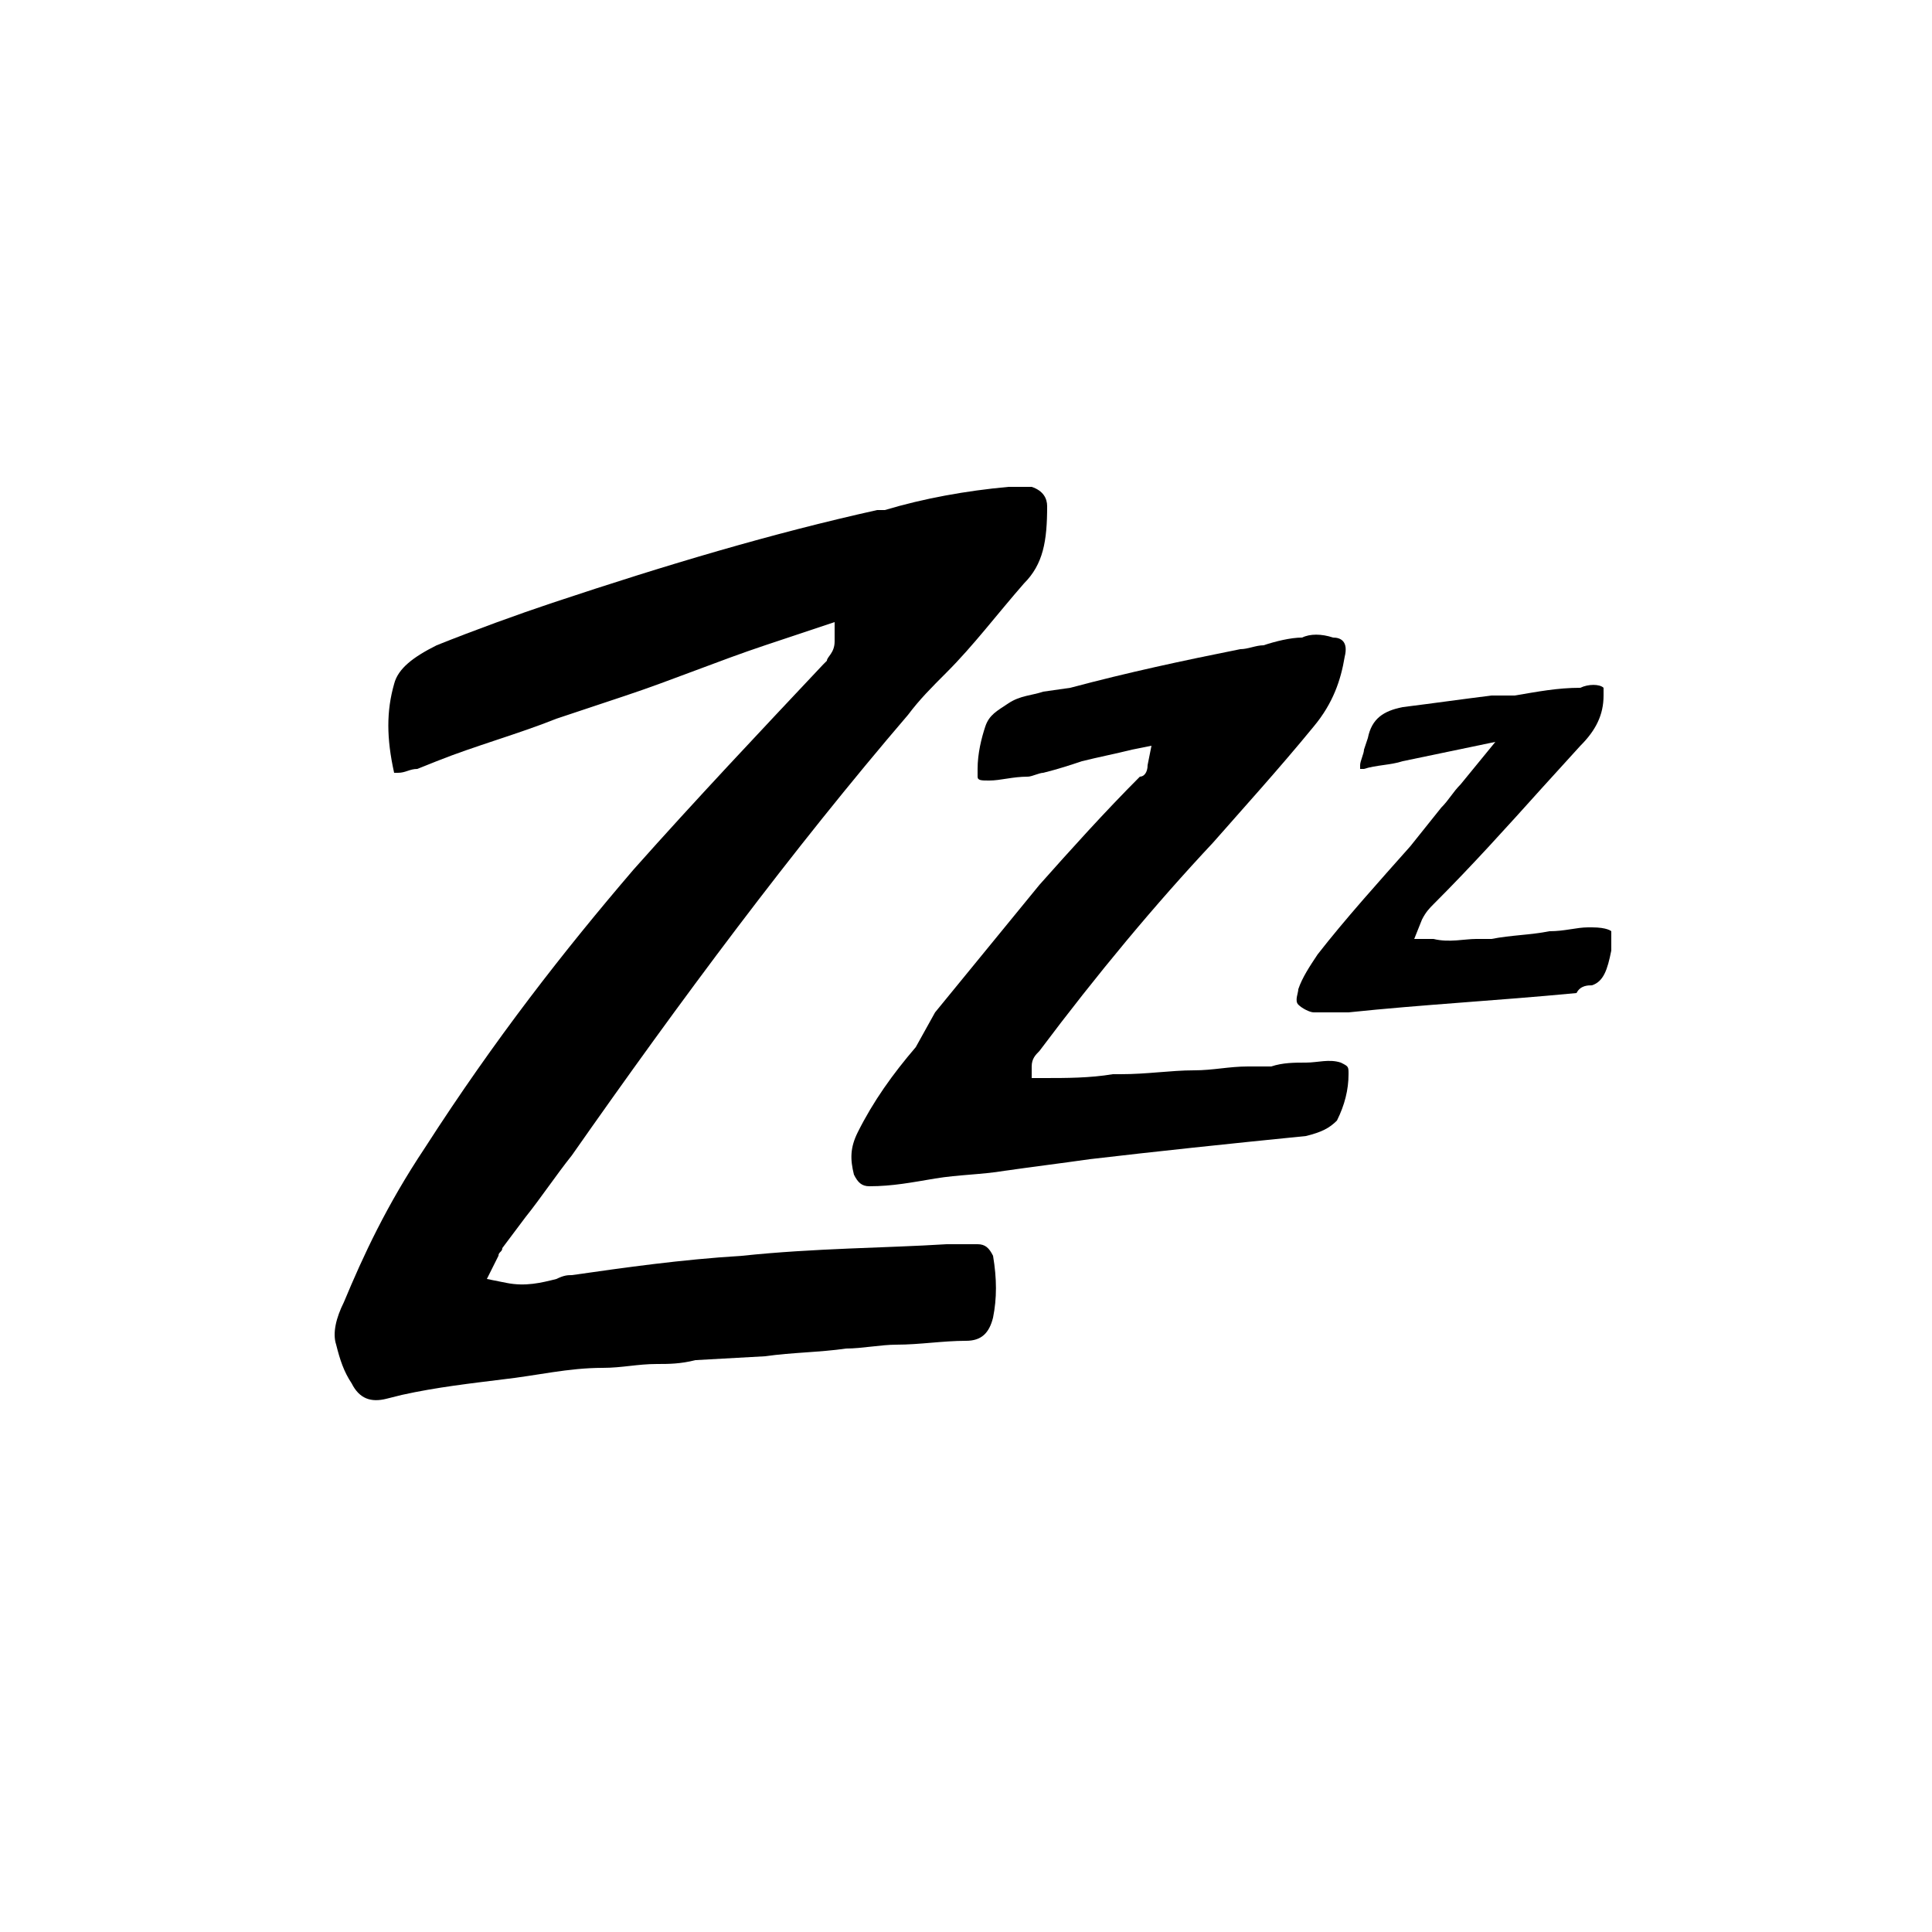 <svg xml:space="preserve" style="enable-background:new 0 0 50 50;" viewBox="0 0 50 50" y="0px" x="0px" xmlns:xlink="http://www.w3.org/1999/xlink" xmlns="http://www.w3.org/2000/svg" version="1.1"> <g>
		<path d="M27.1,13.1c0-0.2-0.1-0.4-0.4-0.5c-0.2,0-0.4,0-0.6,0c-1.1,0.1-2.2,0.3-3.2,0.6l-0.2,0
			c-2.7,0.6-5.4,1.4-8.4,2.4c-0.9,0.3-2,0.7-3,1.1c-0.6,0.3-1,0.6-1.1,1c-0.2,0.7-0.2,1.4,0,2.3c0,0,0,0,0.1,0
			c0.2,0,0.3-0.1,0.5-0.1l0.5-0.2c1-0.4,2.1-0.7,3.1-1.1c0.6-0.2,1.2-0.4,1.8-0.6c1.2-0.4,2.4-0.9,3.6-1.3l1.8-0.6l0,0.5
			c0,0.3-0.2,0.4-0.2,0.5l-0.1,0.1c-1.6,1.7-3.3,3.5-4.9,5.3c-1.8,2.1-3.6,4.4-5.4,7.2c-1,1.5-1.6,2.8-2.1,4
			c-0.2,0.4-0.3,0.8-0.2,1.1c0.1,0.4,0.2,0.7,0.4,1c0.2,0.4,0.5,0.5,0.9,0.4l0.4-0.1c0.9-0.2,1.8-0.3,2.6-0.4
			c0.9-0.1,1.7-0.3,2.6-0.3c0.5,0,0.9-0.1,1.4-0.1c0.3,0,0.6,0,1-0.1l1.8-0.1c0.7-0.1,1.4-0.1,2.1-0.2c0.4,0,0.9-0.1,1.3-0.1
			c0.6,0,1.2-0.1,1.8-0.1c0.4,0,0.6-0.2,0.7-0.6c0.1-0.5,0.1-1,0-1.6c-0.1-0.2-0.2-0.3-0.4-0.3c-0.2,0-0.3,0-0.5,0
			c-0.1,0-0.2,0-0.3,0c-1.6,0.1-3.4,0.1-5.3,0.3c-1.6,0.1-3,0.3-4.4,0.5c-0.1,0-0.2,0-0.4,0.1c-0.4,0.1-0.8,0.2-1.3,0.1l-0.5-0.1
			l0.3-0.6c0-0.1,0.1-0.1,0.1-0.2l0.6-0.8c0.4-0.5,0.8-1.1,1.2-1.6c2.8-4,5.7-7.9,8.7-11.4c0.3-0.4,0.6-0.7,1-1.1
			c0.7-0.7,1.3-1.5,2-2.3C27,14.6,27.1,14,27.1,13.1z"></path>
		<path d="M23.7,27.1c-0.6,0.7-1.1,1.4-1.5,2.2c-0.2,0.4-0.2,0.7-0.1,1.1c0.1,0.2,0.2,0.3,0.4,0.3
			c0.6,0,1.1-0.1,1.7-0.2c0.6-0.1,1.2-0.1,1.8-0.2c0.7-0.1,1.5-0.2,2.2-0.3c1.7-0.2,3.6-0.4,5.6-0.6c0.4-0.1,0.6-0.2,0.8-0.4
			c0.2-0.4,0.3-0.8,0.3-1.2c0-0.2,0-0.2-0.2-0.3c-0.3-0.1-0.6,0-0.9,0c-0.3,0-0.6,0-0.9,0.1l-0.6,0c-0.5,0-0.9,0.1-1.4,0.1
			c-0.6,0-1.2,0.1-1.9,0.1l-0.2,0c-0.6,0.1-1.2,0.1-1.8,0.1l-0.3,0l0-0.3c0-0.2,0.1-0.3,0.2-0.4c1.5-2,3-3.8,4.5-5.4
			c0.7-0.8,1.7-1.9,2.6-3c0.5-0.6,0.7-1.2,0.8-1.8c0.1-0.4-0.1-0.5-0.3-0.5c-0.3-0.1-0.6-0.1-0.8,0c-0.3,0-0.7,0.1-1,0.2
			c-0.2,0-0.4,0.1-0.6,0.1c-1.5,0.3-2.9,0.6-4.4,1L27,17.9c-0.3,0.1-0.6,0.1-0.9,0.3c-0.3,0.2-0.5,0.3-0.6,0.6
			c-0.1,0.3-0.2,0.7-0.2,1.1c0,0.1,0,0.2,0,0.2c0,0.1,0.1,0.1,0.3,0.1c0.3,0,0.6-0.1,1-0.1c0.1,0,0.3-0.1,0.4-0.1
			c0.4-0.1,0.7-0.2,1-0.3c0.4-0.1,0.9-0.2,1.3-0.3l0.5-0.1l-0.1,0.5c0,0.2-0.1,0.3-0.2,0.3c-0.9,0.9-1.8,1.9-2.6,2.8
			c-0.9,1.1-1.8,2.2-2.7,3.3L23.7,27.1z"></path>
		<path d="M41.2,25.5c0.3-0.1,0.4-0.4,0.5-0.9c0-0.3,0-0.4,0-0.5c0,0-0.1-0.1-0.5-0.1c0,0-0.1,0-0.1,0
			c-0.3,0-0.6,0.1-1,0.1c-0.5,0.1-1,0.1-1.5,0.2c-0.1,0-0.3,0-0.4,0c-0.3,0-0.7,0.1-1.1,0l-0.5,0l0.2-0.5c0.1-0.2,0.2-0.3,0.3-0.4
			c1-1,1.9-2,2.8-3l1-1.1c0.4-0.4,0.6-0.8,0.6-1.3c0-0.1,0-0.2,0-0.2c-0.1-0.1-0.4-0.1-0.6,0c-0.6,0-1.1,0.1-1.7,0.2L38.6,18
			c-0.8,0.1-1.5,0.2-2.3,0.3c-0.5,0.1-0.8,0.3-0.9,0.8l-0.1,0.3c0,0.1-0.1,0.3-0.1,0.4c0,0,0,0.1,0,0.1c0,0,0.1,0,0.1,0
			c0.3-0.1,0.7-0.1,1-0.2l2.4-0.5l-0.9,1.1c-0.2,0.2-0.3,0.4-0.5,0.6l-0.8,1c-0.8,0.9-1.7,1.9-2.4,2.8c-0.2,0.3-0.4,0.6-0.5,0.9
			c0,0.1-0.1,0.3,0,0.4c0.1,0.1,0.3,0.2,0.4,0.2c0.3,0,0.6,0,0.9,0c1.9-0.2,3.8-0.3,5.9-0.5C40.9,25.5,41.1,25.5,41.2,25.5z"></path>
	</g>

</svg>